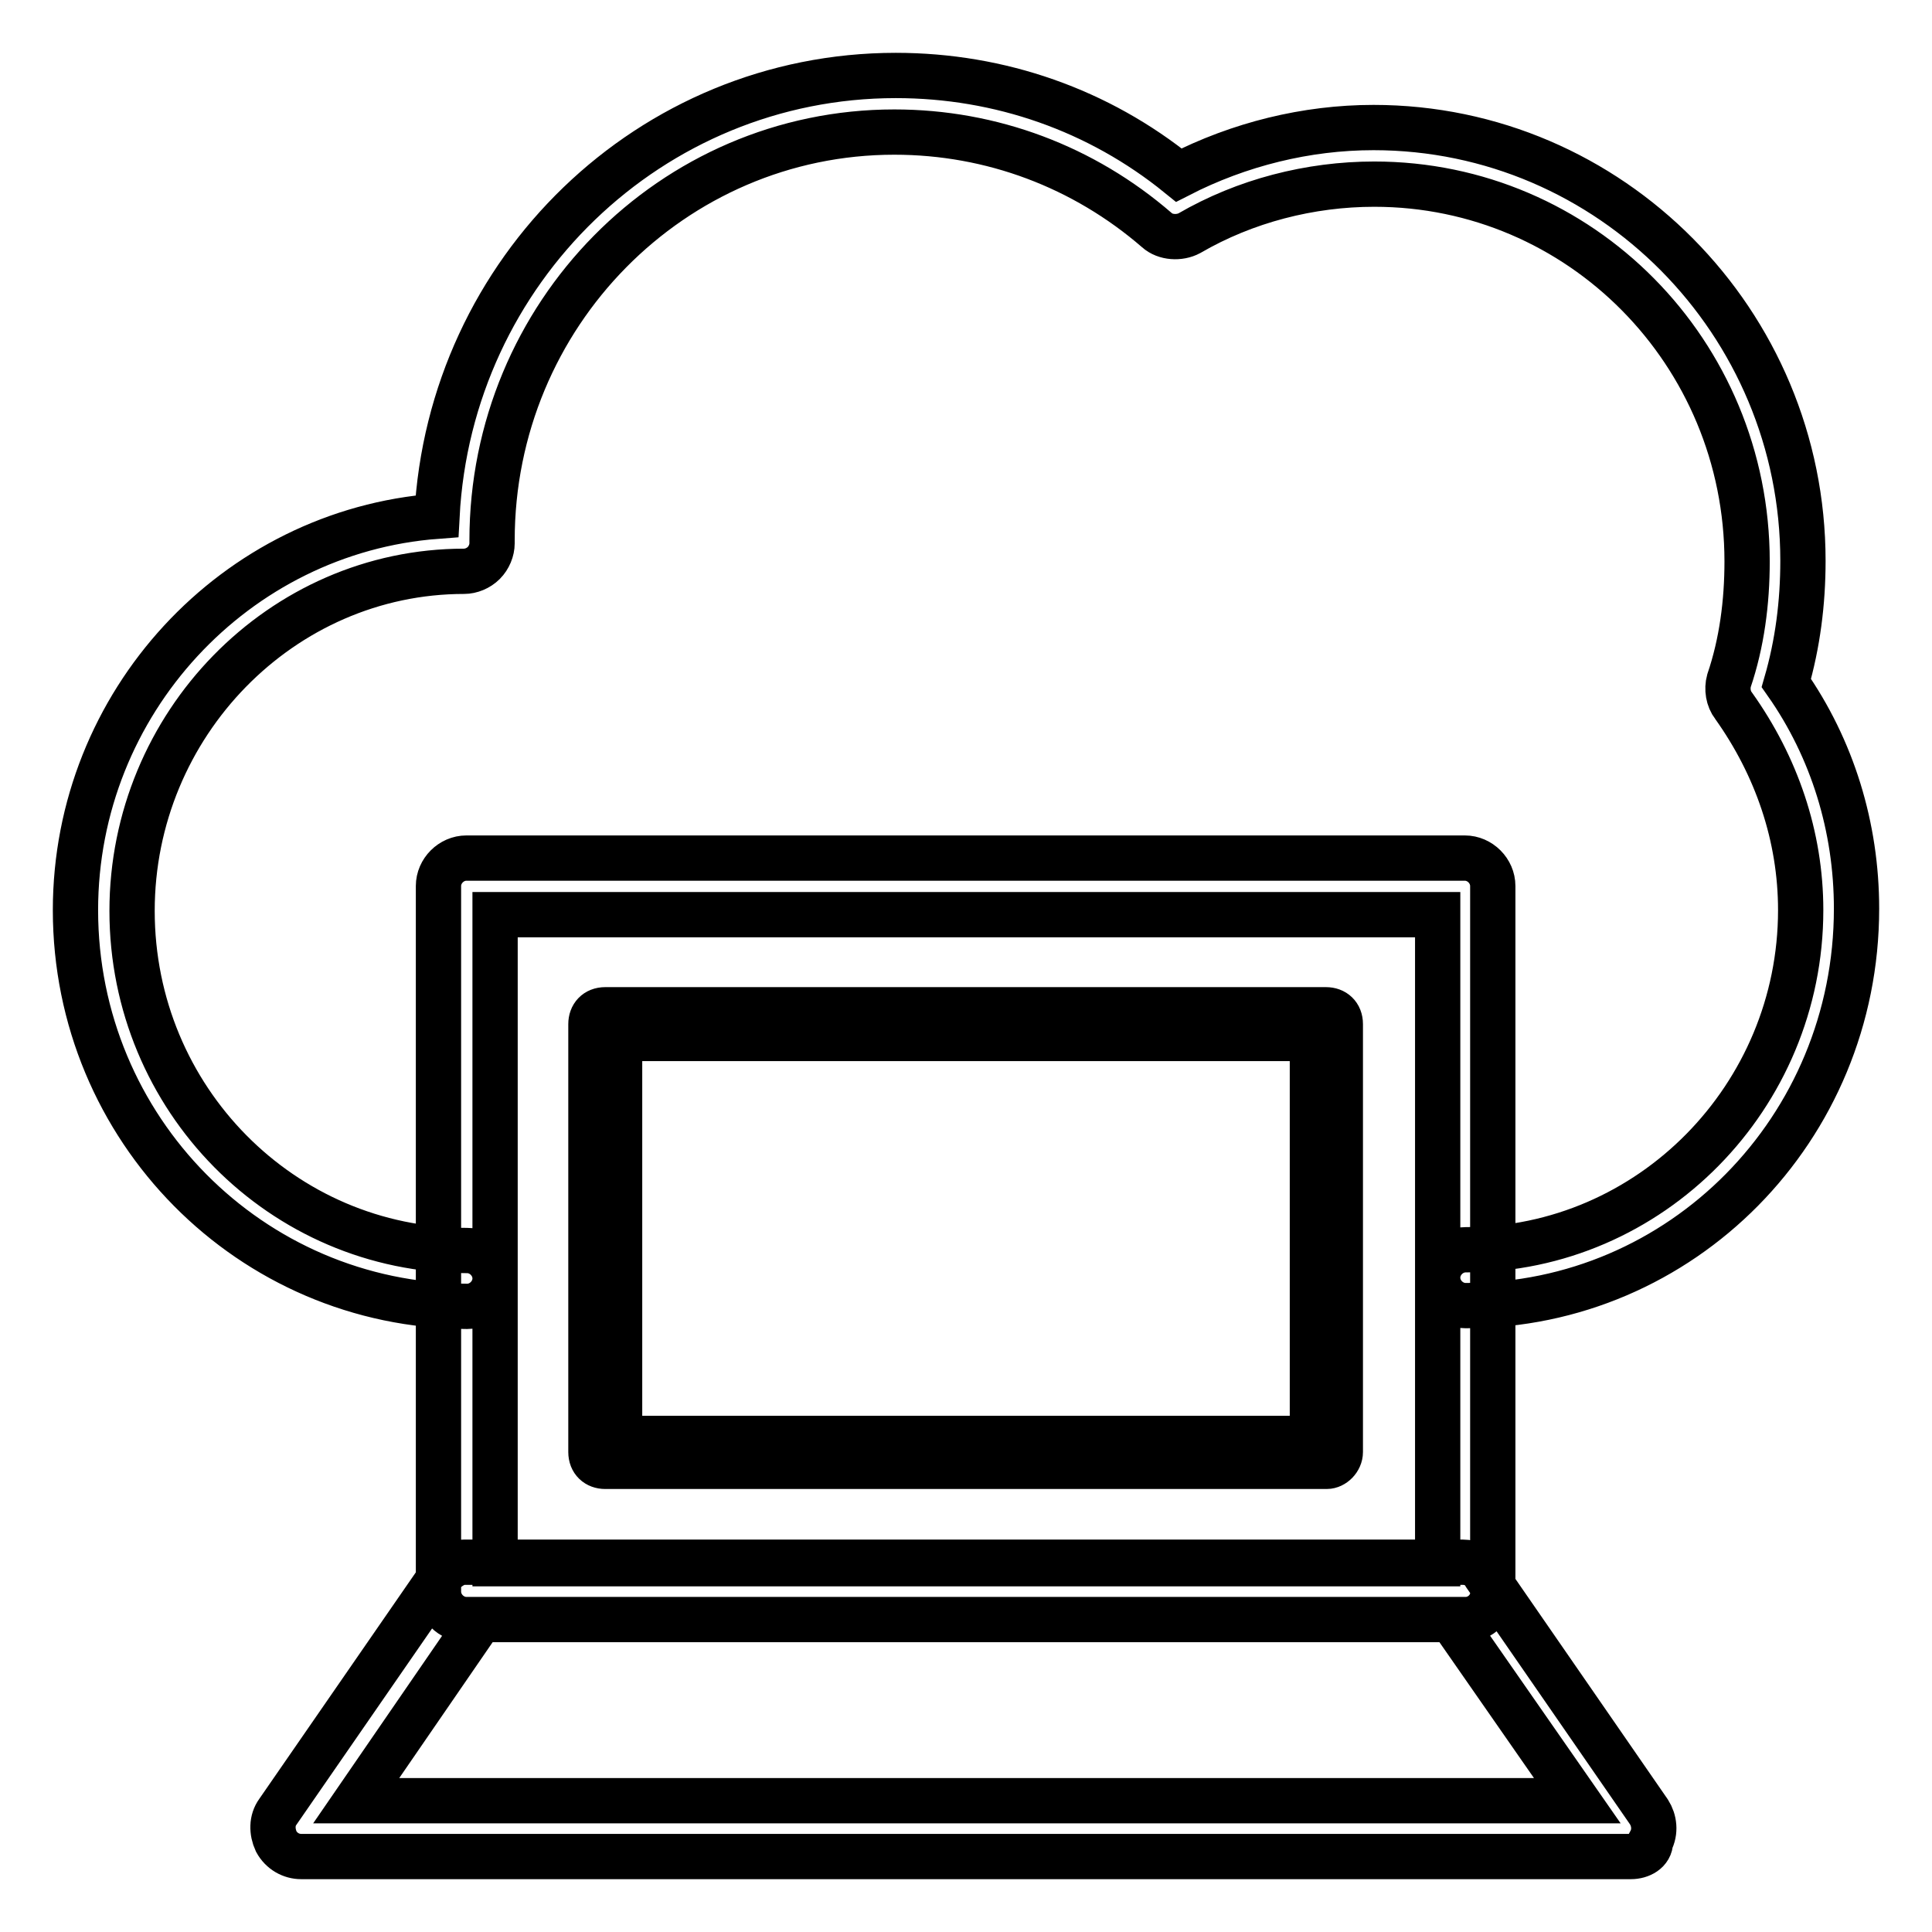 <?xml version="1.0" encoding="utf-8"?>
<!-- Svg Vector Icons : http://www.onlinewebfonts.com/icon -->
<!DOCTYPE svg PUBLIC "-//W3C//DTD SVG 1.1//EN" "http://www.w3.org/Graphics/SVG/1.1/DTD/svg11.dtd">
<svg version="1.1" xmlns="http://www.w3.org/2000/svg" xmlns:xlink="http://www.w3.org/1999/xlink" x="0px" y="0px" viewBox="0 0 256 256" enable-background="new 0 0 256 256" xml:space="preserve">
<g> <path stroke-width="6" fill-opacity="0" stroke="#000000"  d="M194.2,173c-2,0-3.7-1.7-3.7-3.7c0-2,1.7-3.7,3.7-3.7c24.5,0,44.4-20.3,44.4-45c0-9.8-3.2-19.1-8.9-27.1 c-0.7-0.9-0.9-2.2-0.6-3.3c1.7-5,2.4-10.4,2.4-15.8c0-27.7-22.1-50-49.4-50c-8.5,0-17.1,2.2-24.5,6.5c-1.3,0.7-3.2,0.6-4.3-0.4 c-9.7-8.4-21.9-13-34.8-13c-29.4,0-53.3,24.2-53.3,54.1v0.4c0,0.9-0.4,1.9-1.1,2.6c-0.7,0.7-1.7,1.1-2.6,1.1c-24.2,0-44,20.3-44,45 c0,24.9,19.9,45,44.4,45c2,0,3.7,1.7,3.7,3.7c0,2-1.7,3.7-3.7,3.7C33.2,173,10,149.6,10,120.6c0-27.5,21.2-50.2,47.9-52.2 C59.6,35.8,86.2,10,118.7,10c13.8,0,26.9,4.6,37.5,13.2c8-4.1,16.9-6.3,25.8-6.3c31.4,0,56.9,25.8,56.9,57.4c0,5.6-0.7,11-2.2,16.2 c6.1,8.7,9.3,19.1,9.3,29.9C246,149.6,222.8,173,194.2,173z M194.2,214.6H61.8c-2,0-3.7-1.7-3.7-3.7v-93.5c0-2,1.7-3.7,3.7-3.7 h132.3c2,0,3.7,1.7,3.7,3.7v93.5C197.9,212.9,196.2,214.6,194.2,214.6z M65.6,207.2h124.9v-86H65.6V207.2z M175.8,194.3H80.2 c-1.1,0-1.9-0.7-1.9-1.9v-56.7c0-1.1,0.7-1.9,1.9-1.9h95.5c1.1,0,1.9,0.7,1.9,1.9v56.7C177.6,193.4,176.7,194.3,175.8,194.3z  M82.1,190.6h91.8v-53H82.1V190.6z M216.1,246H39.9c-1.3,0-2.6-0.7-3.3-2c-0.6-1.3-0.6-2.8,0.2-3.9l21.7-31.4 c0.7-0.9,1.9-1.7,3-1.7h132.3c1.3,0,2.4,0.6,3,1.7l21.7,31.4c0.7,1.1,0.9,2.6,0.2,3.9C218.7,245.3,217.4,246,216.1,246L216.1,246z  M47.2,238.6H209l-16.7-24H63.7L47.2,238.6z"/></g>
</svg>